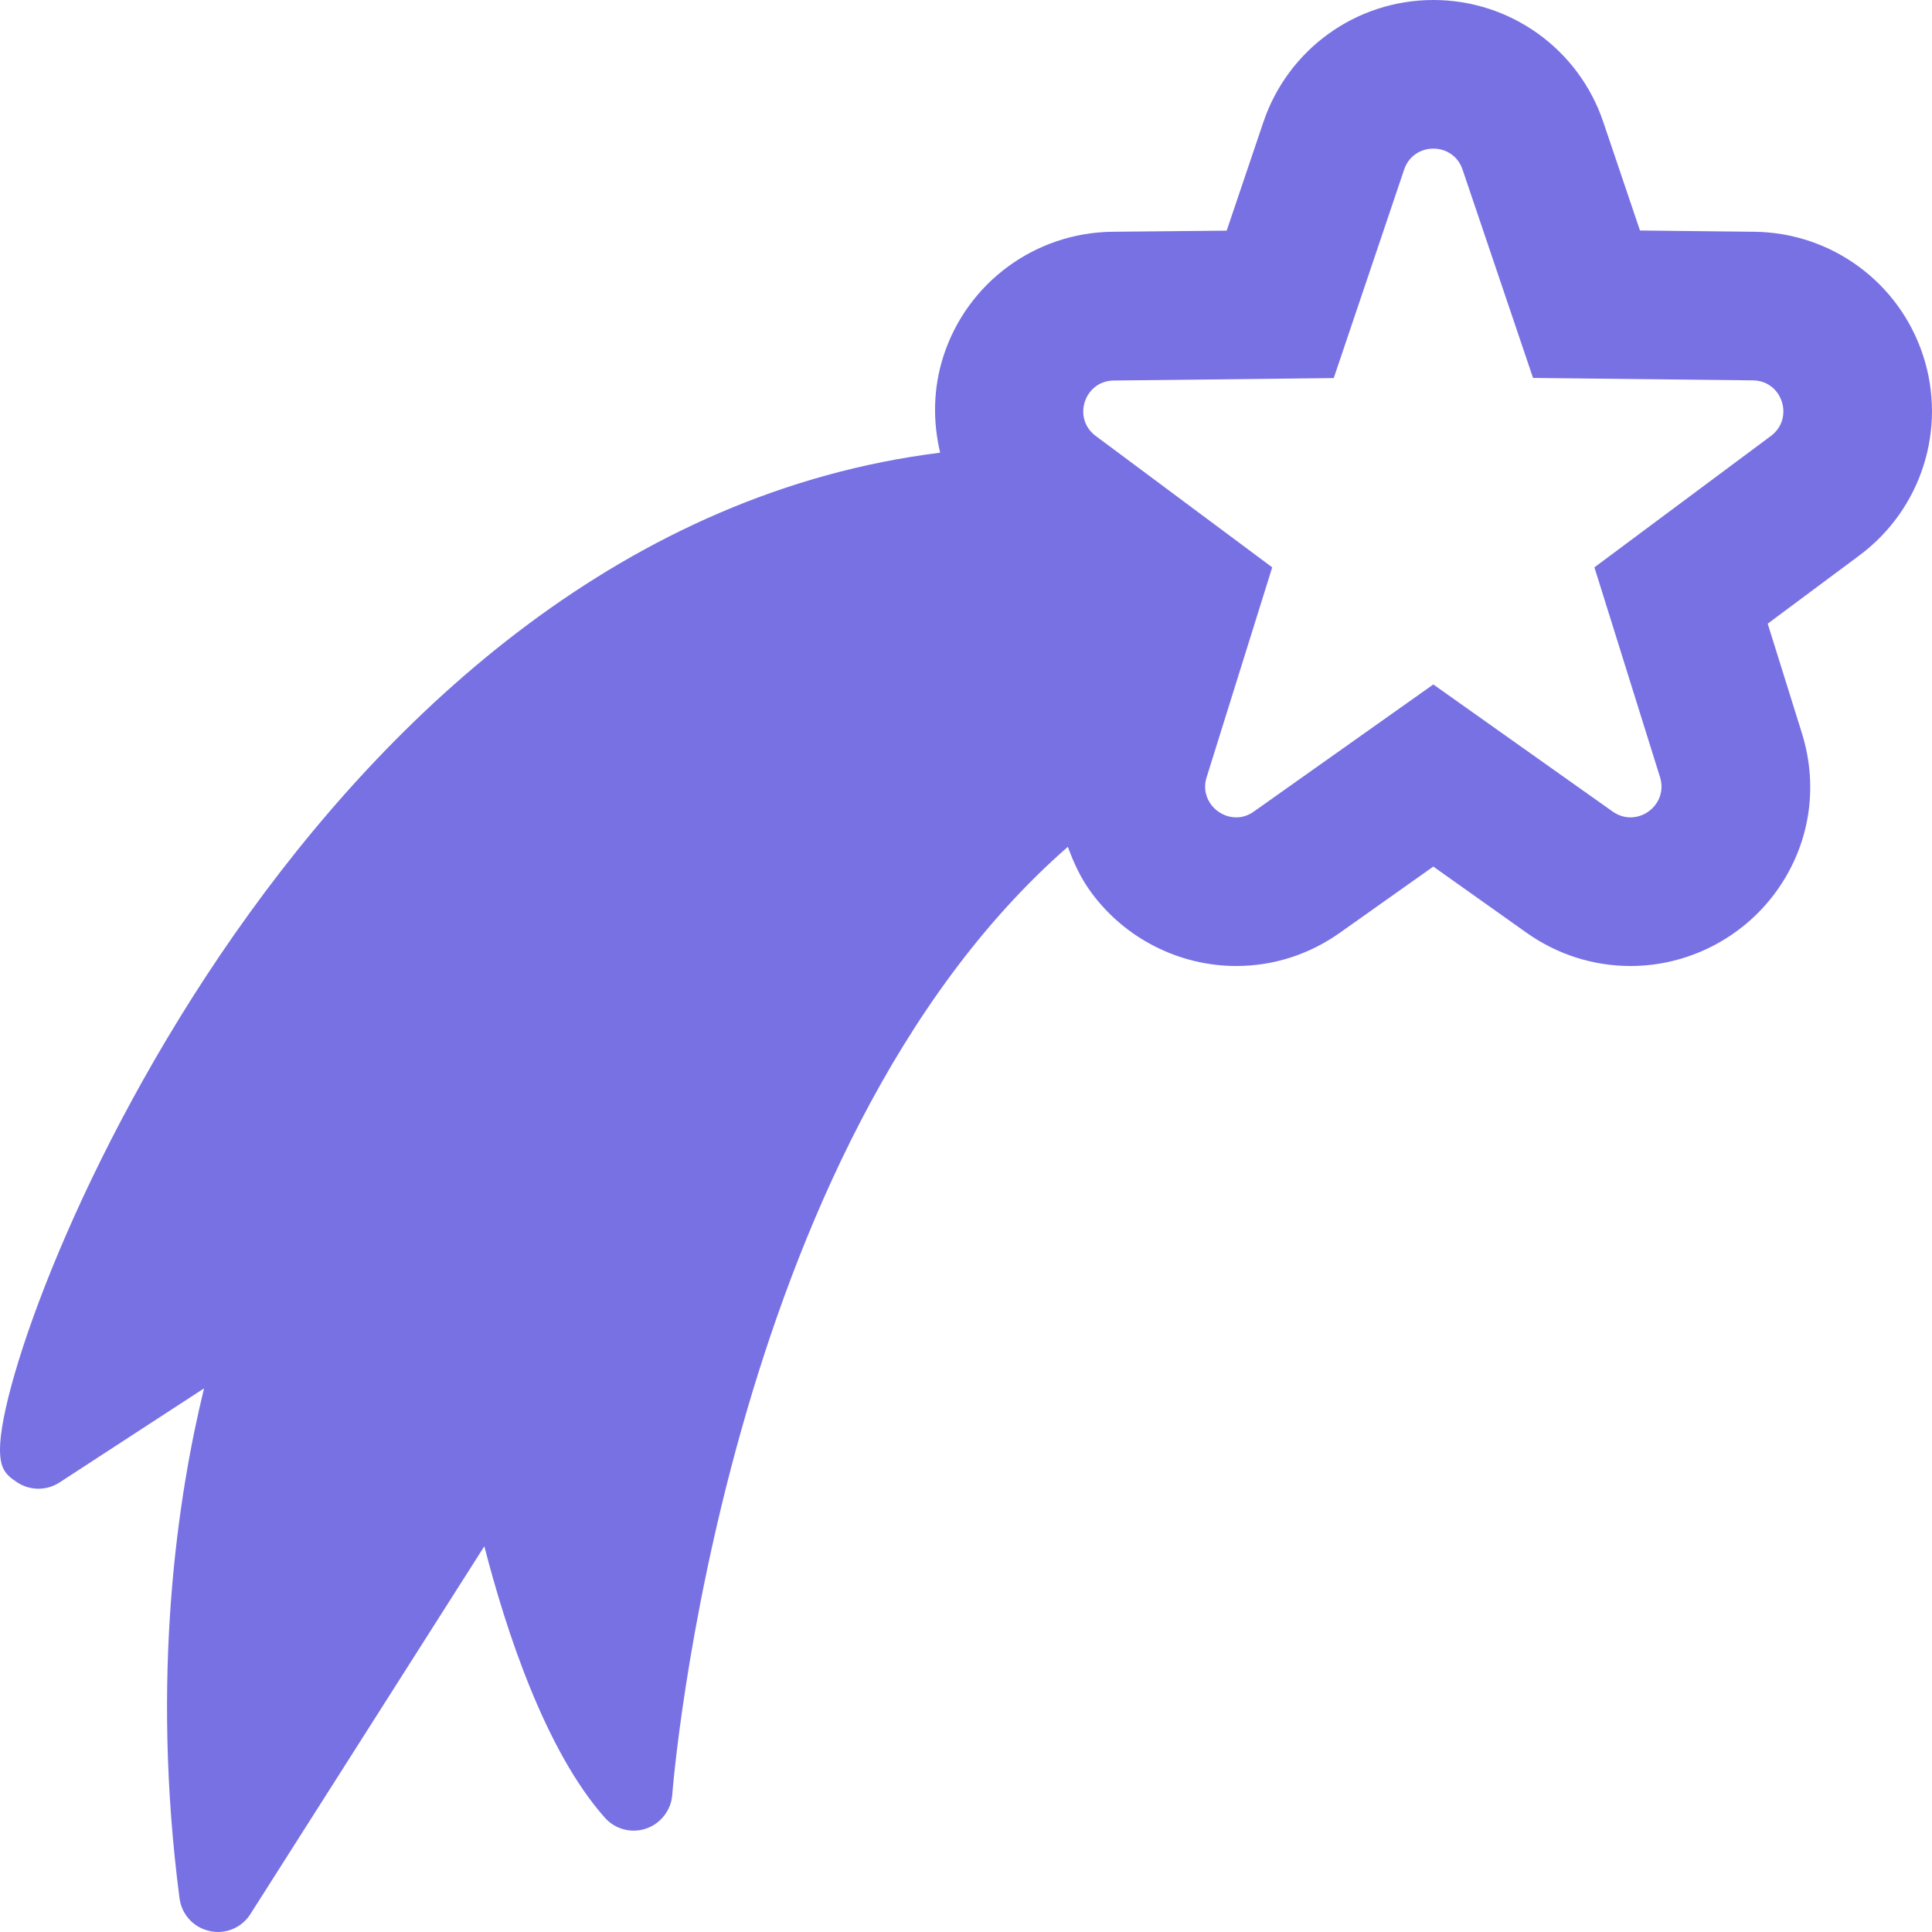 <svg width="26" height="26" viewBox="0 0 26 26" fill="none" xmlns="http://www.w3.org/2000/svg">
<path d="M19.289 0C18.252 0 17.334 0.661 17.002 1.643L16.508 3.104L14.967 3.119C13.929 3.132 13.016 3.804 12.697 4.791C12.557 5.223 12.552 5.671 12.652 6.092C4.206 7.145 0 17.839 0 19.5C0 19.758 0.066 19.843 0.238 19.953C0.41 20.063 0.632 20.062 0.803 19.949L2.746 18.684C2.396 20.115 2.023 22.537 2.416 25.547C2.445 25.764 2.604 25.939 2.818 25.986C2.855 25.995 2.895 26 2.932 26C3.107 26 3.272 25.912 3.369 25.76L6.518 20.809C6.809 21.94 7.337 23.557 8.139 24.461C8.278 24.618 8.495 24.675 8.693 24.609C8.891 24.542 9.031 24.362 9.047 24.154C9.053 24.057 9.735 15.446 14.371 11.396C14.449 11.612 14.546 11.822 14.688 12.014C15.143 12.632 15.872 13 16.637 13C17.138 13 17.619 12.845 18.031 12.553L19.289 11.662L20.547 12.555C20.959 12.846 21.442 13 21.943 13C22.709 13 23.438 12.631 23.893 12.012C24.351 11.389 24.481 10.605 24.248 9.863L23.789 8.393L25.025 7.473C25.858 6.852 26.202 5.772 25.881 4.787C25.56 3.8 24.646 3.13 23.609 3.119L22.07 3.102L21.576 1.641C21.245 0.66 20.326 0 19.289 0ZM19.289 2C19.454 2 19.618 2.093 19.682 2.281L20.631 5.086L23.59 5.119C23.987 5.123 24.15 5.63 23.832 5.867L21.457 7.635L22.34 10.459C22.43 10.749 22.201 11 21.943 11C21.863 11 21.78 10.976 21.703 10.922L19.289 9.211L16.873 10.922C16.797 10.976 16.717 11 16.637 11C16.379 11 16.148 10.75 16.238 10.461L17.121 7.635L14.746 5.867C14.428 5.631 14.591 5.126 14.988 5.121L17.949 5.088L18.896 2.283C18.959 2.094 19.125 2 19.289 2Z" fill="#7871E4"/>
</svg>
